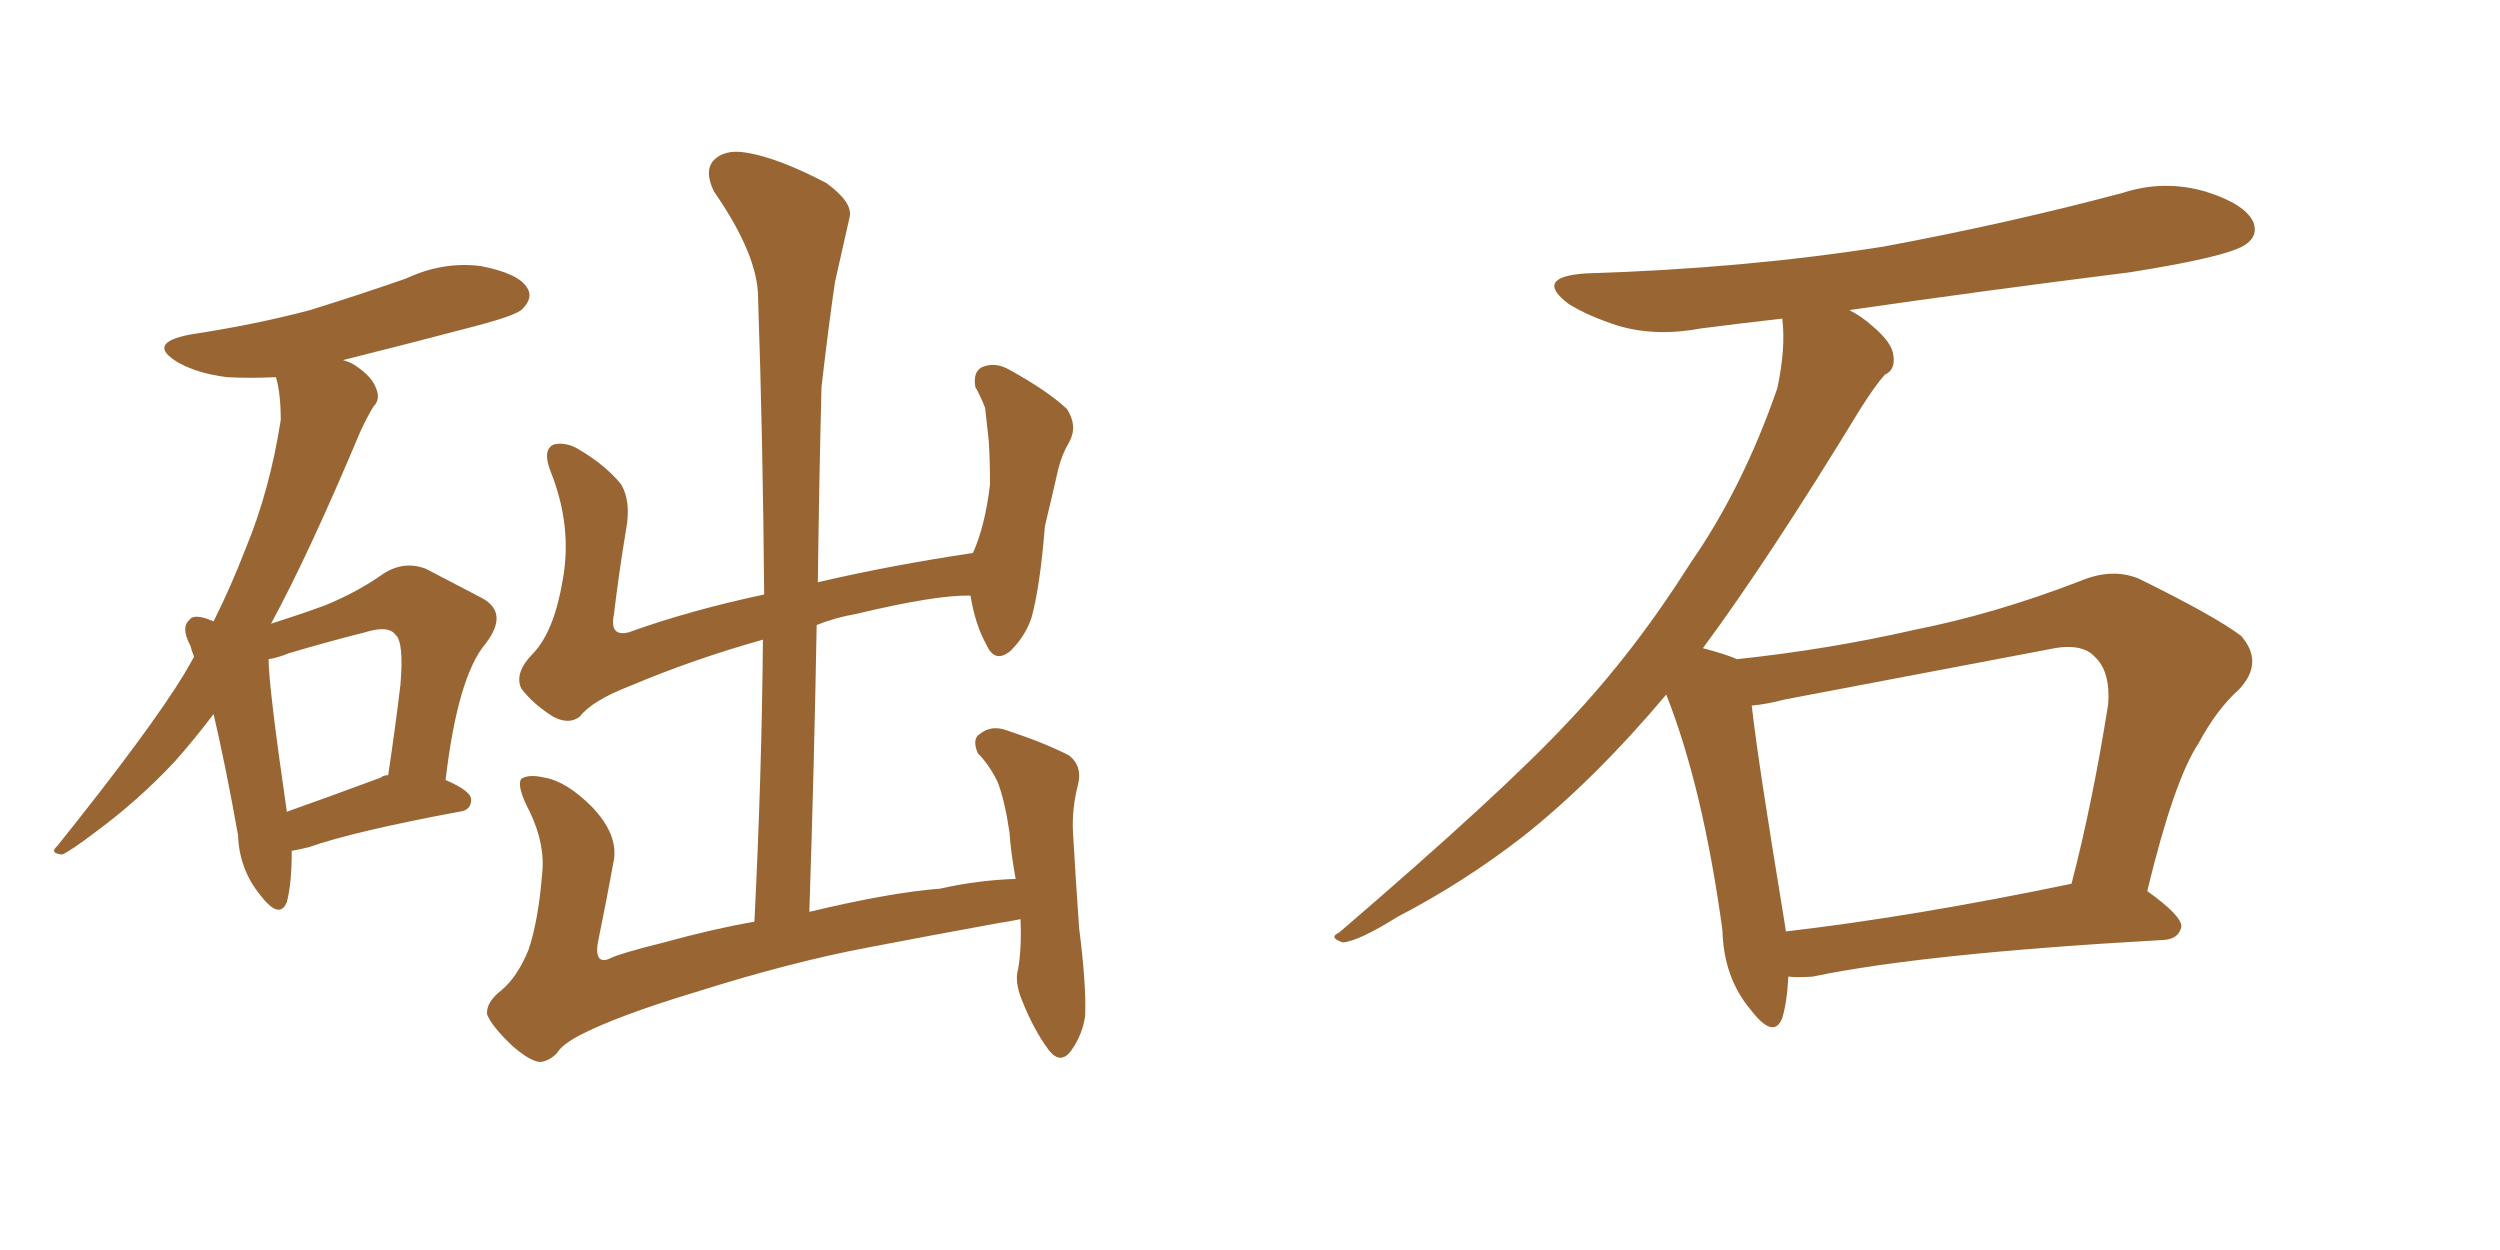 <svg xmlns="http://www.w3.org/2000/svg" xmlns:xlink="http://www.w3.org/1999/xlink" width="300" height="150"><path fill="#996633" padding="10" d="M35.01 102.10L35.01 102.10Q35.01 106.05 34.42 108.25L34.42 108.25Q33.54 110.45 31.20 107.37L31.20 107.37Q28.71 104.30 28.56 100.20L28.56 100.20Q27.10 91.99 25.63 85.69L25.63 85.69Q23.29 88.77 20.95 91.41L20.95 91.41Q16.55 96.09 11.57 99.76L11.57 99.76Q8.50 102.10 7.47 102.54L7.47 102.54Q5.86 102.39 6.88 101.51L6.88 101.51Q18.02 87.60 22.12 80.86L22.12 80.86Q22.71 79.83 23.29 78.81L23.29 78.81Q23.00 78.08 22.85 77.49L22.85 77.49Q21.68 75.29 22.71 74.41L22.71 74.41Q23.14 73.68 24.90 74.27L24.90 74.27Q25.20 74.41 25.63 74.56L25.63 74.56Q27.69 70.46 29.44 65.92L29.44 65.92Q32.37 58.89 33.69 50.39L33.69 50.39Q33.69 47.17 33.11 45.26L33.11 45.26Q30.03 45.41 27.25 45.26L27.25 45.26Q23.73 44.82 21.39 43.51L21.39 43.51Q17.43 41.16 22.85 40.14L22.85 40.14Q30.62 38.96 37.21 37.21L37.21 37.21Q43.36 35.30 48.78 33.40L48.78 33.40Q53.17 31.35 57.71 31.93L57.71 31.93Q62.26 32.81 63.28 34.57L63.28 34.57Q64.01 35.74 62.70 37.06L62.70 37.06Q62.11 37.79 57.13 39.11L57.13 39.11Q48.78 41.31 41.16 43.21L41.16 43.21Q42.19 43.51 42.77 43.95L42.77 43.95Q44.68 45.26 45.12 46.58L45.12 46.58Q45.70 47.90 44.82 48.78L44.82 48.78Q44.09 49.95 43.21 51.86L43.21 51.86Q37.06 66.50 32.52 74.85L32.52 74.85Q36.18 73.68 38.96 72.66L38.96 72.66Q42.92 71.04 46.00 68.85L46.00 68.85Q48.49 67.24 51.12 68.26L51.12 68.26Q55.08 70.31 57.86 71.78L57.86 71.78Q61.08 73.54 58.30 77.20L58.30 77.20Q54.93 81.15 53.47 93.60L53.47 93.60Q56.54 94.92 56.54 95.95L56.54 95.95Q56.54 97.27 55.08 97.41L55.08 97.41Q42.48 99.76 37.06 101.66L37.06 101.66Q35.89 101.95 35.01 102.10ZM45.70 93.31L45.70 93.31Q46.00 93.02 46.58 93.02L46.58 93.02Q47.46 87.16 48.05 82.18L48.05 82.18Q48.49 77.05 47.46 76.17L47.46 76.17Q46.58 75 43.80 75.88L43.80 75.88Q39.70 76.90 34.72 78.37L34.72 78.37Q33.25 78.96 32.23 79.10L32.23 79.10Q32.23 82.32 34.42 97.41L34.42 97.41Q39.40 95.65 45.70 93.31ZM61.52 125.54L61.52 125.54L61.52 125.54Q59.03 123.19 58.45 121.73L58.45 121.73Q58.30 120.26 60.21 118.80L60.21 118.80Q62.11 117.19 63.43 113.96L63.43 113.96Q64.60 110.45 65.04 105.03L65.04 105.03Q65.48 101.37 63.57 97.41L63.57 97.41Q61.96 94.34 62.55 93.46L62.55 93.46Q63.43 92.87 65.33 93.31L65.33 93.31Q67.97 93.75 71.04 96.83L71.04 96.83Q74.12 100.05 73.68 103.13L73.68 103.13Q72.80 107.96 71.78 112.94L71.78 112.94Q71.48 114.40 71.92 114.99L71.92 114.99Q72.36 115.43 73.24 114.99L73.24 114.99Q74.41 114.40 79.69 113.09L79.69 113.09Q85.55 111.47 90.53 110.60L90.53 110.60Q91.41 93.02 91.55 76.76L91.55 76.76Q83.20 79.10 75.59 82.32L75.59 82.32Q71.04 84.08 69.58 85.99L69.58 85.99Q68.26 87.01 66.36 85.99L66.36 85.99Q64.01 84.52 62.55 82.62L62.55 82.62Q61.67 80.71 64.01 78.37L64.01 78.37Q66.50 75.73 67.53 69.58L67.53 69.58Q68.70 63.13 66.06 56.54L66.06 56.54Q65.04 53.91 66.50 53.32L66.50 53.32Q67.97 53.03 69.43 53.91L69.43 53.91Q72.66 55.81 74.56 58.15L74.56 58.15Q75.73 60.21 75.15 63.43L75.15 63.43Q74.27 68.70 73.68 73.68L73.68 73.68Q73.10 76.46 75.44 75.88L75.44 75.88Q82.76 73.24 91.70 71.34L91.70 71.34Q91.55 52.88 90.97 35.74L90.97 35.74Q90.97 30.62 85.69 23.00L85.69 23.00Q84.52 20.65 85.55 19.34L85.55 19.34Q86.87 17.87 89.50 18.31L89.50 18.31Q93.31 18.90 99.17 21.97L99.17 21.97Q102.39 24.32 101.95 26.07L101.95 26.07Q101.22 29.30 100.20 33.84L100.20 33.84Q99.46 38.82 98.58 46.44L98.58 46.44Q98.29 57.86 98.14 69.87L98.14 69.87Q106.93 67.82 116.75 66.36L116.75 66.36Q118.21 63.13 118.80 58.15L118.80 58.15Q118.80 55.22 118.65 52.88L118.65 52.88Q118.36 50.24 118.21 48.93L118.21 48.93Q117.63 47.46 117.04 46.44L117.04 46.44Q116.75 44.68 117.77 44.09L117.77 44.09Q119.38 43.36 121.14 44.38L121.14 44.38Q125.68 46.88 128.03 49.07L128.03 49.07Q129.35 51.12 128.32 53.03L128.32 53.03Q127.44 54.49 127.00 56.25L127.00 56.25Q126.27 59.47 125.39 63.13L125.39 63.13Q124.80 70.46 123.78 74.12L123.78 74.12Q123.05 76.32 121.29 78.08L121.29 78.08Q119.38 79.69 118.36 77.34L118.36 77.34Q117.04 75 116.46 71.48L116.46 71.48Q112.50 71.34 102.69 73.68L102.69 73.68Q100.20 74.12 98.00 75L98.00 75Q97.71 91.70 97.12 109.42L97.12 109.42Q106.93 107.08 112.79 106.64L112.79 106.64Q117.33 105.62 121.88 105.47L121.88 105.47Q121.29 102.25 121.14 99.90L121.14 99.90Q120.56 95.95 119.68 93.75L119.68 93.75Q118.65 91.70 117.33 90.38L117.33 90.38Q116.60 88.62 117.63 88.04L117.63 88.04Q118.95 87.01 120.70 87.60L120.70 87.60Q125.54 89.21 128.32 90.67L128.32 90.67Q129.93 91.99 129.35 94.19L129.35 94.19Q128.61 97.12 128.76 99.90L128.76 99.90Q129.05 105.03 129.49 111.33L129.49 111.33Q130.37 118.21 130.22 121.88L130.22 121.88Q129.93 124.07 128.61 125.98L128.61 125.98Q127.29 127.88 125.83 125.98L125.83 125.98Q124.07 123.63 122.61 119.97L122.61 119.97Q121.73 117.77 122.17 116.31L122.17 116.31Q122.61 113.82 122.46 110.30L122.46 110.30Q121.00 110.60 119.97 110.74L119.97 110.74Q111.91 112.21 104.30 113.67L104.30 113.67Q94.92 115.43 83.35 119.09L83.35 119.09Q74.12 121.88 69.58 124.22L69.58 124.22Q67.38 125.39 66.80 126.42L66.80 126.42Q65.92 127.29 64.89 127.44L64.89 127.44Q63.72 127.44 61.52 125.54ZM214.60 117.19L214.60 117.19Q214.45 120.26 213.87 122.17L213.87 122.17Q212.84 124.80 210.06 121.14L210.06 121.14Q206.84 117.33 206.69 111.62L206.69 111.62Q204.35 94.48 199.95 83.35L199.95 83.35Q191.31 93.60 182.81 100.34L182.81 100.34Q175.63 105.91 167.72 110.01L167.72 110.01Q163.04 112.94 161.13 113.09L161.13 113.09Q159.38 112.50 160.69 111.91L160.69 111.91Q180.32 95.07 188.23 86.57L188.23 86.57Q196.14 78.22 202.88 67.53L202.88 67.53Q209.18 58.45 213.28 46.58L213.28 46.58Q214.31 41.75 213.87 38.23L213.87 38.23Q208.74 38.82 204.20 39.40L204.20 39.40Q198.78 40.43 194.24 39.11L194.24 39.11Q190.58 37.94 188.23 36.47L188.23 36.47Q183.98 33.25 190.28 32.81L190.28 32.81Q209.33 32.23 226.03 29.59L226.03 29.59Q240.97 26.81 254.74 23.14L254.74 23.14Q259.72 21.53 264.70 23.00L264.70 23.00Q269.38 24.46 270.41 26.66L270.41 26.66Q271.00 28.27 269.53 29.30L269.53 29.30Q267.63 30.76 255.62 32.67L255.62 32.67Q238.18 34.86 221.92 37.21L221.92 37.21Q223.39 37.94 224.85 39.26L224.85 39.26Q227.05 41.16 227.20 42.63L227.20 42.63Q227.49 44.38 226.17 44.97L226.17 44.97Q225 46.29 223.24 49.07L223.24 49.07Q212.26 67.09 204.35 77.78L204.35 77.78Q207.13 78.52 208.45 79.10L208.45 79.10Q219.43 77.93 229.69 75.59L229.69 75.59Q239.36 73.68 249.61 69.73L249.61 69.73Q253.42 68.12 256.64 69.43L256.64 69.43Q265.87 73.97 268.95 76.32L268.95 76.32Q271.73 79.54 268.65 82.76L268.65 82.76Q266.02 85.11 263.82 89.21L263.82 89.21Q260.89 93.60 257.67 106.93L257.67 106.93Q261.77 109.86 261.77 111.18L261.77 111.18Q261.47 112.65 259.72 112.79L259.72 112.79Q230.86 114.40 217.53 117.19L217.53 117.19Q215.63 117.33 214.60 117.19ZM214.31 111.77L214.31 111.77L214.31 111.77Q229.54 110.01 248.58 106.05L248.58 106.05Q251.07 96.53 252.98 84.52L252.98 84.52Q253.27 80.57 251.37 78.81L251.37 78.81Q249.76 77.05 245.80 77.93L245.80 77.93Q230.42 80.86 214.16 83.94L214.16 83.94Q211.96 84.52 210.21 84.67L210.21 84.67Q210.94 91.26 214.01 109.86L214.01 109.86Q214.16 110.74 214.31 111.77Z"/></svg>
